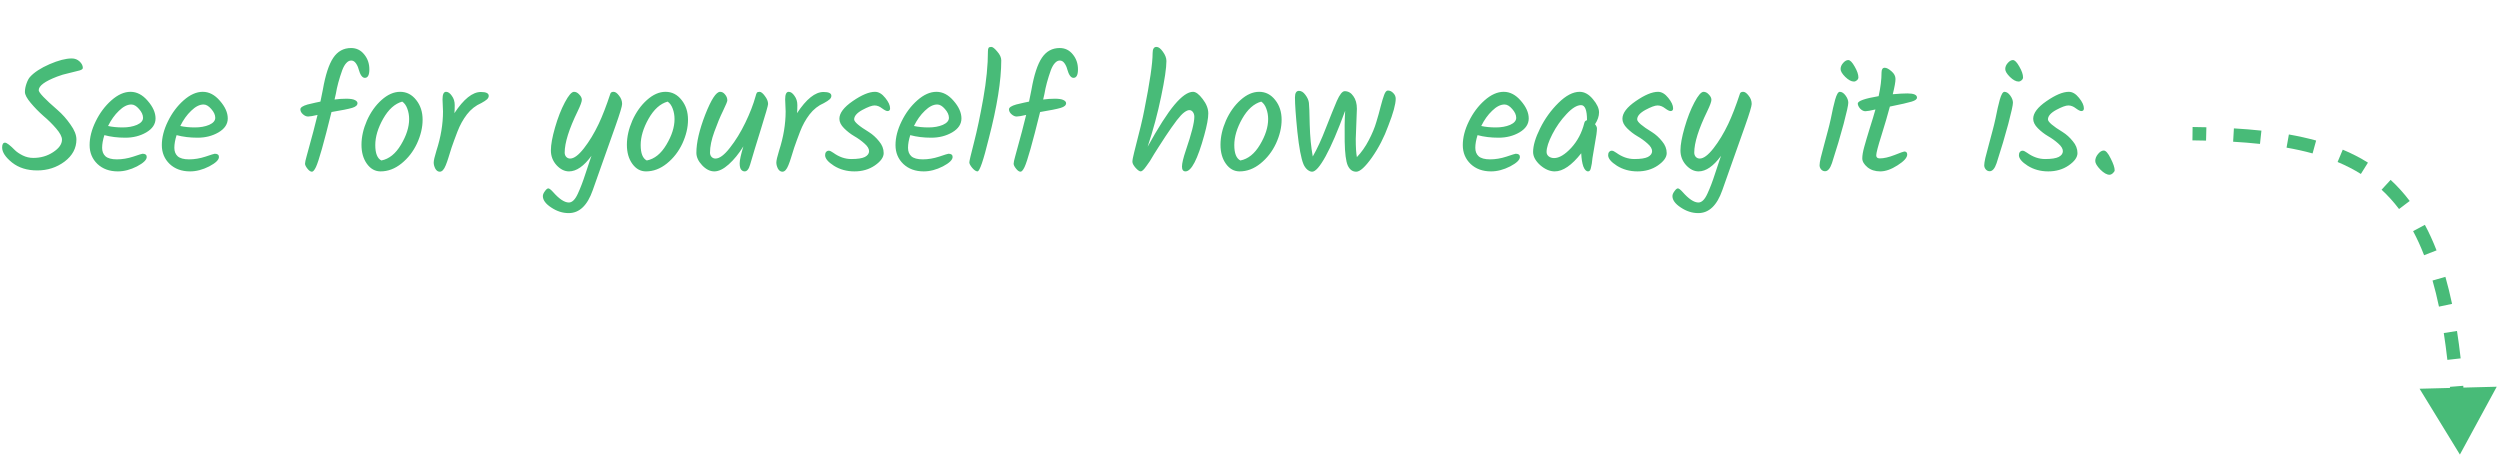 <svg width="187" height="34" viewBox="0 0 187 34" fill="none" xmlns="http://www.w3.org/2000/svg">
<path d="M184 34L186.756 28.927L180.984 29.077L184 34ZM163.994 10.5C164.339 10.504 164.678 10.51 165.013 10.518L165.037 9.519C164.698 9.51 164.355 9.504 164.006 9.5L163.994 10.5ZM167.038 10.601C167.733 10.642 168.403 10.696 169.047 10.765L169.154 9.771C168.491 9.7 167.806 9.644 167.096 9.603L167.038 10.601ZM171.034 11.043C171.716 11.163 172.365 11.306 172.981 11.476L173.247 10.512C172.597 10.333 171.917 10.183 171.208 10.058L171.034 11.043ZM174.852 12.117C175.471 12.376 176.051 12.673 176.593 13.012L177.123 12.165C176.532 11.794 175.904 11.473 175.238 11.194L174.852 12.117ZM178.142 14.191C178.61 14.622 179.045 15.101 179.448 15.635L180.246 15.033C179.807 14.452 179.332 13.928 178.819 13.455L178.142 14.191ZM180.5 17.29C180.797 17.843 181.071 18.442 181.322 19.09L182.254 18.728C181.989 18.046 181.699 17.41 181.381 16.818L180.5 17.29ZM181.954 20.983C182.13 21.598 182.29 22.248 182.435 22.936L183.414 22.73C183.264 22.021 183.098 21.347 182.916 20.708L181.954 20.983ZM182.795 24.911C182.895 25.552 182.984 26.221 183.063 26.919L184.057 26.806C183.977 26.095 183.886 25.413 183.783 24.757L182.795 24.911ZM183.257 28.936C183.308 29.586 183.352 30.259 183.389 30.955L184.388 30.902C184.351 30.198 184.306 29.516 184.253 28.857L183.257 28.936Z" fill="#48BB78"/>
<path d="M5.716 10.432C5.716 11.088 5.42 11.64 4.828 12.088C4.236 12.528 3.556 12.748 2.788 12.748C2.028 12.748 1.4 12.552 0.904 12.16C0.408 11.76 0.16 11.384 0.16 11.032C0.16 10.792 0.232 10.672 0.376 10.672C0.504 10.672 0.756 10.864 1.132 11.248C1.276 11.384 1.468 11.512 1.708 11.632C1.956 11.752 2.216 11.812 2.488 11.812C3.048 11.812 3.544 11.668 3.976 11.38C4.416 11.092 4.636 10.78 4.636 10.444C4.636 10.228 4.492 9.952 4.204 9.616C3.916 9.28 3.596 8.964 3.244 8.668C2.9 8.364 2.584 8.04 2.296 7.696C2.008 7.352 1.864 7.08 1.864 6.88C1.864 6.68 1.904 6.468 1.984 6.244C2.064 6.02 2.152 5.856 2.248 5.752C2.56 5.408 3.044 5.092 3.7 4.804C4.364 4.516 4.92 4.372 5.368 4.372C5.6 4.372 5.796 4.448 5.956 4.6C6.116 4.752 6.196 4.912 6.196 5.08C6.196 5.16 6.112 5.224 5.944 5.272C5.776 5.32 5.52 5.384 5.176 5.464C4.84 5.536 4.54 5.624 4.276 5.728C3.356 6.08 2.896 6.42 2.896 6.748C2.896 6.924 3.364 7.416 4.3 8.224C4.66 8.536 4.984 8.9 5.272 9.316C5.568 9.724 5.716 10.096 5.716 10.432ZM11.635 8.86C11.635 9.284 11.403 9.632 10.939 9.904C10.483 10.168 9.963 10.3 9.379 10.3C8.803 10.3 8.279 10.236 7.807 10.108C7.695 10.46 7.639 10.776 7.639 11.056C7.639 11.328 7.723 11.54 7.891 11.692C8.067 11.844 8.351 11.92 8.743 11.92C9.143 11.92 9.551 11.852 9.967 11.716C10.391 11.572 10.623 11.5 10.663 11.5C10.871 11.5 10.975 11.58 10.975 11.74C10.975 11.956 10.731 12.192 10.243 12.448C9.755 12.696 9.279 12.82 8.815 12.82C8.191 12.82 7.683 12.636 7.291 12.268C6.899 11.892 6.703 11.42 6.703 10.852C6.703 10.284 6.855 9.692 7.159 9.076C7.463 8.452 7.855 7.928 8.335 7.504C8.815 7.08 9.291 6.868 9.763 6.868C10.235 6.868 10.663 7.092 11.047 7.54C11.439 7.988 11.635 8.428 11.635 8.86ZM9.823 7.816C9.527 7.816 9.219 7.972 8.899 8.284C8.579 8.588 8.307 8.968 8.083 9.424C8.403 9.496 8.767 9.532 9.175 9.532C9.583 9.532 9.939 9.468 10.243 9.34C10.547 9.204 10.699 9.028 10.699 8.812C10.699 8.596 10.599 8.376 10.399 8.152C10.207 7.928 10.015 7.816 9.823 7.816ZM17.037 8.86C17.037 9.284 16.805 9.632 16.341 9.904C15.885 10.168 15.365 10.3 14.781 10.3C14.205 10.3 13.681 10.236 13.209 10.108C13.097 10.46 13.041 10.776 13.041 11.056C13.041 11.328 13.125 11.54 13.293 11.692C13.469 11.844 13.753 11.92 14.145 11.92C14.545 11.92 14.953 11.852 15.369 11.716C15.793 11.572 16.025 11.5 16.065 11.5C16.273 11.5 16.377 11.58 16.377 11.74C16.377 11.956 16.133 12.192 15.645 12.448C15.157 12.696 14.681 12.82 14.217 12.82C13.593 12.82 13.085 12.636 12.693 12.268C12.301 11.892 12.105 11.42 12.105 10.852C12.105 10.284 12.257 9.692 12.561 9.076C12.865 8.452 13.257 7.928 13.737 7.504C14.217 7.08 14.693 6.868 15.165 6.868C15.637 6.868 16.065 7.092 16.449 7.54C16.841 7.988 17.037 8.428 17.037 8.86ZM15.225 7.816C14.929 7.816 14.621 7.972 14.301 8.284C13.981 8.588 13.709 8.968 13.485 9.424C13.805 9.496 14.169 9.532 14.577 9.532C14.985 9.532 15.341 9.468 15.645 9.34C15.949 9.204 16.101 9.028 16.101 8.812C16.101 8.596 16.001 8.376 15.801 8.152C15.609 7.928 15.417 7.816 15.225 7.816ZM23.332 12.844C23.228 12.844 23.116 12.768 22.996 12.616C22.876 12.464 22.816 12.34 22.816 12.244C22.816 12.148 22.856 11.96 22.936 11.68C23.336 10.24 23.608 9.212 23.752 8.596C23.408 8.676 23.172 8.716 23.044 8.716C22.916 8.716 22.788 8.66 22.66 8.548C22.532 8.436 22.468 8.312 22.468 8.176C22.468 8.04 22.648 7.92 23.008 7.816C23.472 7.704 23.792 7.632 23.968 7.6C24.048 7.216 24.108 6.92 24.148 6.712C24.34 5.608 24.6 4.812 24.928 4.324C25.256 3.836 25.7 3.592 26.26 3.592C26.66 3.592 26.988 3.752 27.244 4.072C27.5 4.384 27.628 4.756 27.628 5.188C27.628 5.612 27.516 5.824 27.292 5.824C27.1 5.824 26.944 5.608 26.824 5.176C26.784 5.016 26.716 4.868 26.62 4.732C26.524 4.596 26.408 4.528 26.272 4.528C26.136 4.528 26.012 4.592 25.9 4.72C25.788 4.84 25.688 5.016 25.6 5.248C25.368 5.896 25.208 6.488 25.12 7.024L25.024 7.444C25.32 7.404 25.612 7.384 25.9 7.384C26.196 7.384 26.408 7.416 26.536 7.48C26.672 7.544 26.74 7.624 26.74 7.72C26.74 7.872 26.608 7.988 26.344 8.068C26.08 8.148 25.564 8.252 24.796 8.38C24.228 10.684 23.84 12.056 23.632 12.496C23.52 12.728 23.42 12.844 23.332 12.844ZM30.603 8.908C30.603 8.636 30.559 8.38 30.471 8.14C30.383 7.892 30.255 7.712 30.087 7.6C29.535 7.752 29.059 8.18 28.659 8.884C28.267 9.58 28.071 10.236 28.071 10.852C28.071 11.468 28.223 11.852 28.527 12.004C29.103 11.892 29.591 11.5 29.991 10.828C30.399 10.148 30.603 9.508 30.603 8.908ZM27.447 9.016C27.727 8.392 28.091 7.88 28.539 7.48C28.995 7.072 29.459 6.868 29.931 6.868C30.411 6.868 30.811 7.072 31.131 7.48C31.451 7.88 31.611 8.372 31.611 8.956C31.611 9.532 31.471 10.124 31.191 10.732C30.911 11.332 30.523 11.832 30.027 12.232C29.539 12.624 29.019 12.82 28.467 12.82C28.059 12.82 27.719 12.632 27.447 12.256C27.175 11.88 27.039 11.404 27.039 10.828C27.039 10.244 27.175 9.64 27.447 9.016ZM33.137 8.332L33.101 7.432C33.101 7.056 33.189 6.868 33.365 6.868C33.517 6.868 33.661 6.968 33.797 7.168C33.941 7.36 34.013 7.592 34.013 7.864C34.013 8.128 34.005 8.328 33.989 8.464C34.685 7.408 35.345 6.88 35.969 6.88C36.361 6.88 36.557 6.976 36.557 7.168C36.557 7.264 36.513 7.352 36.425 7.432C36.337 7.512 36.197 7.604 36.005 7.708C35.581 7.892 35.221 8.176 34.925 8.56C34.637 8.936 34.401 9.364 34.217 9.844C34.033 10.324 33.885 10.728 33.773 11.056C33.669 11.384 33.589 11.64 33.533 11.824C33.477 12.008 33.413 12.188 33.341 12.364C33.213 12.684 33.065 12.844 32.897 12.844C32.761 12.844 32.649 12.768 32.561 12.616C32.481 12.456 32.441 12.304 32.441 12.16C32.441 12.008 32.509 11.712 32.645 11.272C32.973 10.264 33.137 9.284 33.137 8.332ZM45.898 6.868C46.026 6.868 46.162 6.964 46.306 7.156C46.458 7.34 46.534 7.548 46.534 7.78C46.534 7.94 46.37 8.484 46.042 9.412C45.714 10.34 45.49 10.972 45.37 11.308C45.258 11.636 45.102 12.076 44.902 12.628C44.71 13.172 44.522 13.704 44.338 14.224C43.938 15.368 43.338 15.94 42.538 15.94C42.082 15.94 41.646 15.8 41.23 15.52C40.814 15.248 40.606 14.964 40.606 14.668C40.606 14.556 40.658 14.432 40.762 14.296C40.858 14.16 40.942 14.092 41.014 14.092C41.086 14.092 41.202 14.18 41.362 14.356C41.826 14.884 42.222 15.148 42.55 15.148C42.798 15.148 43.022 14.928 43.222 14.488C43.422 14.056 43.61 13.564 43.786 13.012C43.97 12.468 44.07 12.168 44.086 12.112C44.11 12.056 44.134 11.984 44.158 11.896C44.19 11.808 44.218 11.728 44.242 11.656C43.674 12.432 43.114 12.82 42.562 12.82C42.226 12.82 41.914 12.664 41.626 12.352C41.346 12.04 41.206 11.672 41.206 11.248C41.206 10.824 41.31 10.252 41.518 9.532C41.726 8.812 41.97 8.188 42.25 7.66C42.53 7.132 42.758 6.868 42.934 6.868C43.078 6.868 43.21 6.936 43.33 7.072C43.458 7.2 43.522 7.332 43.522 7.468C43.522 7.604 43.418 7.888 43.21 8.32C42.562 9.648 42.238 10.68 42.238 11.416C42.238 11.544 42.278 11.652 42.358 11.74C42.438 11.82 42.534 11.86 42.646 11.86C42.934 11.86 43.278 11.604 43.678 11.092C44.078 10.58 44.446 9.972 44.782 9.268C45.062 8.676 45.354 7.92 45.658 7C45.69 6.912 45.77 6.868 45.898 6.868ZM50.455 8.908C50.455 8.636 50.411 8.38 50.323 8.14C50.235 7.892 50.107 7.712 49.939 7.6C49.387 7.752 48.911 8.18 48.511 8.884C48.119 9.58 47.923 10.236 47.923 10.852C47.923 11.468 48.075 11.852 48.379 12.004C48.955 11.892 49.443 11.5 49.843 10.828C50.251 10.148 50.455 9.508 50.455 8.908ZM47.299 9.016C47.579 8.392 47.943 7.88 48.391 7.48C48.847 7.072 49.311 6.868 49.783 6.868C50.263 6.868 50.663 7.072 50.983 7.48C51.303 7.88 51.463 8.372 51.463 8.956C51.463 9.532 51.323 10.124 51.043 10.732C50.763 11.332 50.375 11.832 49.879 12.232C49.391 12.624 48.871 12.82 48.319 12.82C47.911 12.82 47.571 12.632 47.299 12.256C47.027 11.88 46.891 11.404 46.891 10.828C46.891 10.244 47.027 9.64 47.299 9.016ZM56.517 7.204C56.548 7.076 56.581 6.988 56.612 6.94C56.645 6.892 56.712 6.868 56.816 6.868C56.928 6.868 57.06 6.972 57.212 7.18C57.373 7.388 57.453 7.588 57.453 7.78C57.453 7.884 57.276 8.5 56.925 9.628C56.572 10.756 56.3 11.652 56.108 12.316C56.013 12.652 55.877 12.82 55.7 12.82C55.596 12.82 55.508 12.776 55.437 12.688C55.364 12.6 55.328 12.44 55.328 12.208C55.328 11.976 55.42 11.556 55.605 10.948C55.269 11.492 54.904 11.94 54.513 12.292C54.12 12.644 53.761 12.82 53.432 12.82C53.112 12.82 52.809 12.668 52.52 12.364C52.233 12.06 52.089 11.748 52.089 11.428C52.089 10.668 52.309 9.72 52.748 8.584C53.197 7.44 53.569 6.868 53.864 6.868C54.008 6.868 54.133 6.936 54.236 7.072C54.349 7.2 54.404 7.348 54.404 7.516C54.404 7.588 54.297 7.848 54.081 8.296C53.864 8.736 53.648 9.256 53.432 9.856C53.217 10.448 53.108 10.968 53.108 11.416C53.108 11.544 53.148 11.652 53.228 11.74C53.309 11.82 53.404 11.86 53.517 11.86C53.821 11.86 54.181 11.592 54.596 11.056C55.02 10.52 55.404 9.896 55.748 9.184C56.093 8.472 56.349 7.812 56.517 7.204ZM58.766 8.332L58.73 7.432C58.73 7.056 58.818 6.868 58.994 6.868C59.146 6.868 59.29 6.968 59.426 7.168C59.57 7.36 59.642 7.592 59.642 7.864C59.642 8.128 59.634 8.328 59.618 8.464C60.314 7.408 60.974 6.88 61.598 6.88C61.99 6.88 62.186 6.976 62.186 7.168C62.186 7.264 62.142 7.352 62.054 7.432C61.966 7.512 61.826 7.604 61.634 7.708C61.21 7.892 60.85 8.176 60.554 8.56C60.266 8.936 60.03 9.364 59.846 9.844C59.662 10.324 59.514 10.728 59.402 11.056C59.298 11.384 59.218 11.64 59.162 11.824C59.106 12.008 59.042 12.188 58.97 12.364C58.842 12.684 58.694 12.844 58.526 12.844C58.39 12.844 58.278 12.768 58.19 12.616C58.11 12.456 58.07 12.304 58.07 12.16C58.07 12.008 58.138 11.712 58.274 11.272C58.602 10.264 58.766 9.284 58.766 8.332ZM65.451 6.868C65.722 6.868 65.978 7.02 66.219 7.324C66.459 7.62 66.579 7.88 66.579 8.104C66.579 8.24 66.514 8.308 66.386 8.308C66.299 8.308 66.162 8.24 65.978 8.104C65.794 7.96 65.606 7.888 65.415 7.888C65.222 7.888 64.918 8 64.502 8.224C64.094 8.448 63.891 8.684 63.891 8.932C63.891 9.116 64.258 9.432 64.995 9.88C65.275 10.056 65.526 10.284 65.751 10.564C65.983 10.836 66.099 11.132 66.099 11.452C66.099 11.764 65.879 12.072 65.439 12.376C65.007 12.672 64.499 12.82 63.914 12.82C63.339 12.82 62.827 12.68 62.379 12.4C61.938 12.12 61.718 11.856 61.718 11.608C61.718 11.504 61.742 11.424 61.791 11.368C61.846 11.304 61.914 11.272 61.995 11.272C62.075 11.272 62.187 11.324 62.331 11.428C62.763 11.74 63.211 11.896 63.675 11.896C64.147 11.896 64.487 11.844 64.695 11.74C64.903 11.628 65.007 11.484 65.007 11.308C65.007 11.124 64.891 10.932 64.659 10.732C64.427 10.524 64.171 10.34 63.891 10.18C63.618 10.02 63.367 9.824 63.135 9.592C62.903 9.36 62.786 9.124 62.786 8.884C62.786 8.46 63.118 8.02 63.782 7.564C64.454 7.1 65.01 6.868 65.451 6.868ZM71.916 8.86C71.916 9.284 71.684 9.632 71.22 9.904C70.764 10.168 70.244 10.3 69.66 10.3C69.084 10.3 68.56 10.236 68.088 10.108C67.976 10.46 67.92 10.776 67.92 11.056C67.92 11.328 68.004 11.54 68.172 11.692C68.348 11.844 68.632 11.92 69.024 11.92C69.424 11.92 69.832 11.852 70.248 11.716C70.672 11.572 70.904 11.5 70.944 11.5C71.152 11.5 71.256 11.58 71.256 11.74C71.256 11.956 71.012 12.192 70.524 12.448C70.036 12.696 69.56 12.82 69.096 12.82C68.472 12.82 67.964 12.636 67.572 12.268C67.18 11.892 66.984 11.42 66.984 10.852C66.984 10.284 67.136 9.692 67.44 9.076C67.744 8.452 68.136 7.928 68.616 7.504C69.096 7.08 69.572 6.868 70.044 6.868C70.516 6.868 70.944 7.092 71.328 7.54C71.72 7.988 71.916 8.428 71.916 8.86ZM70.104 7.816C69.808 7.816 69.5 7.972 69.18 8.284C68.86 8.588 68.588 8.968 68.364 9.424C68.684 9.496 69.048 9.532 69.456 9.532C69.864 9.532 70.22 9.468 70.524 9.34C70.828 9.204 70.98 9.028 70.98 8.812C70.98 8.596 70.88 8.376 70.68 8.152C70.488 7.928 70.296 7.816 70.104 7.816ZM74.894 4.516C74.894 6.02 74.582 7.972 73.958 10.372C73.558 12.004 73.278 12.82 73.118 12.82C73.006 12.82 72.874 12.732 72.722 12.556C72.578 12.38 72.506 12.244 72.506 12.148C72.506 12.052 72.622 11.556 72.854 10.66C73.086 9.764 73.318 8.664 73.55 7.36C73.782 6.048 73.898 4.868 73.898 3.82C73.898 3.708 73.914 3.628 73.946 3.58C73.978 3.532 74.046 3.508 74.15 3.508C74.254 3.508 74.402 3.624 74.594 3.856C74.794 4.08 74.894 4.3 74.894 4.516ZM76.336 12.844C76.232 12.844 76.12 12.768 76 12.616C75.88 12.464 75.82 12.34 75.82 12.244C75.82 12.148 75.86 11.96 75.94 11.68C76.34 10.24 76.612 9.212 76.756 8.596C76.412 8.676 76.176 8.716 76.048 8.716C75.92 8.716 75.792 8.66 75.664 8.548C75.536 8.436 75.472 8.312 75.472 8.176C75.472 8.04 75.652 7.92 76.012 7.816C76.476 7.704 76.796 7.632 76.972 7.6C77.052 7.216 77.112 6.92 77.152 6.712C77.344 5.608 77.604 4.812 77.932 4.324C78.26 3.836 78.704 3.592 79.264 3.592C79.664 3.592 79.992 3.752 80.248 4.072C80.504 4.384 80.632 4.756 80.632 5.188C80.632 5.612 80.52 5.824 80.296 5.824C80.104 5.824 79.948 5.608 79.828 5.176C79.788 5.016 79.72 4.868 79.624 4.732C79.528 4.596 79.412 4.528 79.276 4.528C79.14 4.528 79.016 4.592 78.904 4.72C78.792 4.84 78.692 5.016 78.604 5.248C78.372 5.896 78.212 6.488 78.124 7.024L78.028 7.444C78.324 7.404 78.616 7.384 78.904 7.384C79.2 7.384 79.412 7.416 79.54 7.48C79.676 7.544 79.744 7.624 79.744 7.72C79.744 7.872 79.612 7.988 79.348 8.068C79.084 8.148 78.568 8.252 77.8 8.38C77.232 10.684 76.844 12.056 76.636 12.496C76.524 12.728 76.424 12.844 76.336 12.844ZM86.216 3.976C86.216 3.664 86.312 3.508 86.504 3.508C86.656 3.508 86.816 3.628 86.984 3.868C87.16 4.108 87.248 4.34 87.248 4.564C87.248 5.084 87.116 5.972 86.852 7.228C86.596 8.476 86.26 9.724 85.844 10.972C86.644 9.524 87.312 8.48 87.848 7.84C88.392 7.192 88.856 6.868 89.24 6.868C89.448 6.868 89.688 7.048 89.96 7.408C90.24 7.768 90.38 8.128 90.38 8.488C90.38 8.848 90.28 9.388 90.08 10.108C89.584 11.916 89.116 12.82 88.676 12.82C88.5 12.82 88.412 12.7 88.412 12.46C88.412 12.22 88.508 11.816 88.7 11.248C89.124 10.008 89.336 9.172 89.336 8.74C89.336 8.596 89.3 8.476 89.228 8.38C89.156 8.284 89.068 8.236 88.964 8.236C88.86 8.236 88.732 8.292 88.58 8.404C88.428 8.516 88.244 8.712 88.028 8.992C87.756 9.352 87.472 9.756 87.176 10.204C86.888 10.652 86.712 10.924 86.648 11.02C86.592 11.108 86.488 11.272 86.336 11.512C86.192 11.752 86.084 11.932 86.012 12.052C85.94 12.164 85.852 12.288 85.748 12.424C85.564 12.688 85.424 12.82 85.328 12.82C85.232 12.82 85.104 12.732 84.944 12.556C84.784 12.372 84.704 12.22 84.704 12.1C84.704 11.972 84.748 11.736 84.836 11.392C85.236 9.856 85.488 8.804 85.592 8.236C86.008 6.156 86.216 4.736 86.216 3.976ZM94.857 8.908C94.857 8.636 94.813 8.38 94.725 8.14C94.637 7.892 94.509 7.712 94.341 7.6C93.789 7.752 93.313 8.18 92.913 8.884C92.521 9.58 92.325 10.236 92.325 10.852C92.325 11.468 92.477 11.852 92.781 12.004C93.357 11.892 93.845 11.5 94.245 10.828C94.653 10.148 94.857 9.508 94.857 8.908ZM91.701 9.016C91.981 8.392 92.345 7.88 92.793 7.48C93.249 7.072 93.713 6.868 94.185 6.868C94.665 6.868 95.065 7.072 95.385 7.48C95.705 7.88 95.865 8.372 95.865 8.956C95.865 9.532 95.725 10.124 95.445 10.732C95.165 11.332 94.777 11.832 94.281 12.232C93.793 12.624 93.273 12.82 92.721 12.82C92.313 12.82 91.973 12.632 91.701 12.256C91.429 11.88 91.293 11.404 91.293 10.828C91.293 10.244 91.429 9.64 91.701 9.016ZM101.495 8.14L101.411 10.396C101.411 11.02 101.439 11.472 101.495 11.752C101.839 11.392 102.135 10.972 102.383 10.492C102.639 10.004 102.827 9.552 102.947 9.136C103.075 8.72 103.183 8.332 103.271 7.972C103.367 7.604 103.455 7.312 103.535 7.096C103.615 6.88 103.707 6.772 103.811 6.772C103.963 6.772 104.099 6.836 104.219 6.964C104.339 7.084 104.399 7.224 104.399 7.384C104.399 7.792 104.215 8.464 103.847 9.4C103.535 10.264 103.127 11.056 102.623 11.776C102.119 12.488 101.727 12.844 101.447 12.844C101.167 12.844 100.955 12.688 100.811 12.376C100.675 12.064 100.599 11.468 100.583 10.588C100.567 9.7 100.579 8.932 100.619 8.284C100.067 9.788 99.579 10.924 99.155 11.692C98.731 12.46 98.395 12.844 98.147 12.844C98.035 12.844 97.915 12.792 97.787 12.688C97.667 12.584 97.571 12.448 97.499 12.28C97.323 11.856 97.171 11.048 97.043 9.856C96.923 8.656 96.863 7.8 96.863 7.288C96.863 6.96 96.963 6.796 97.163 6.796C97.339 6.796 97.499 6.896 97.643 7.096C97.795 7.296 97.883 7.496 97.907 7.696C97.931 7.888 97.951 8.432 97.967 9.328C97.991 10.216 98.067 11.008 98.195 11.704C98.523 11.136 98.851 10.424 99.179 9.568C99.515 8.712 99.787 8.04 99.995 7.552C100.211 7.064 100.407 6.82 100.583 6.82C100.847 6.82 101.063 6.944 101.231 7.192C101.407 7.432 101.495 7.748 101.495 8.14ZM114.349 8.86C114.349 9.284 114.117 9.632 113.653 9.904C113.197 10.168 112.677 10.3 112.093 10.3C111.517 10.3 110.993 10.236 110.521 10.108C110.409 10.46 110.353 10.776 110.353 11.056C110.353 11.328 110.437 11.54 110.605 11.692C110.781 11.844 111.065 11.92 111.457 11.92C111.857 11.92 112.265 11.852 112.681 11.716C113.105 11.572 113.337 11.5 113.377 11.5C113.585 11.5 113.689 11.58 113.689 11.74C113.689 11.956 113.445 12.192 112.957 12.448C112.469 12.696 111.993 12.82 111.529 12.82C110.905 12.82 110.397 12.636 110.005 12.268C109.613 11.892 109.417 11.42 109.417 10.852C109.417 10.284 109.569 9.692 109.873 9.076C110.177 8.452 110.569 7.928 111.049 7.504C111.529 7.08 112.005 6.868 112.477 6.868C112.949 6.868 113.377 7.092 113.761 7.54C114.153 7.988 114.349 8.428 114.349 8.86ZM112.537 7.816C112.241 7.816 111.933 7.972 111.613 8.284C111.293 8.588 111.021 8.968 110.797 9.424C111.117 9.496 111.481 9.532 111.889 9.532C112.297 9.532 112.653 9.468 112.957 9.34C113.261 9.204 113.413 9.028 113.413 8.812C113.413 8.596 113.313 8.376 113.113 8.152C112.921 7.928 112.729 7.816 112.537 7.816ZM118.156 6.868C118.516 6.868 118.848 7.052 119.152 7.42C119.456 7.78 119.608 8.108 119.608 8.404C119.608 8.692 119.508 8.988 119.308 9.292C119.404 9.412 119.452 9.516 119.452 9.604C119.452 9.828 119.4 10.212 119.296 10.756C119.2 11.3 119.14 11.656 119.116 11.824C119.1 11.992 119.084 12.128 119.068 12.232C119.052 12.328 119.032 12.424 119.008 12.52C118.976 12.72 118.904 12.82 118.792 12.82C118.648 12.82 118.528 12.696 118.432 12.448C118.344 12.192 118.292 11.864 118.276 11.464C117.564 12.368 116.904 12.82 116.296 12.82C115.928 12.82 115.564 12.664 115.204 12.352C114.852 12.032 114.676 11.704 114.676 11.368C114.676 10.888 114.852 10.296 115.204 9.592C115.556 8.88 116.012 8.248 116.572 7.696C117.132 7.144 117.66 6.868 118.156 6.868ZM118.708 8.98C118.708 8.236 118.56 7.864 118.264 7.864C117.952 7.864 117.588 8.088 117.172 8.536C116.756 8.976 116.404 9.476 116.116 10.036C115.828 10.596 115.684 11.04 115.684 11.368C115.684 11.504 115.74 11.616 115.852 11.704C115.964 11.784 116.096 11.824 116.248 11.824C116.624 11.824 117.048 11.572 117.52 11.068C117.992 10.556 118.32 9.936 118.504 9.208C118.528 9.088 118.596 9.016 118.708 8.992V8.98ZM124.021 6.868C124.293 6.868 124.549 7.02 124.789 7.324C125.029 7.62 125.149 7.88 125.149 8.104C125.149 8.24 125.085 8.308 124.957 8.308C124.869 8.308 124.733 8.24 124.549 8.104C124.365 7.96 124.177 7.888 123.985 7.888C123.793 7.888 123.489 8 123.073 8.224C122.665 8.448 122.461 8.684 122.461 8.932C122.461 9.116 122.829 9.432 123.565 9.88C123.845 10.056 124.097 10.284 124.321 10.564C124.553 10.836 124.669 11.132 124.669 11.452C124.669 11.764 124.449 12.072 124.009 12.376C123.577 12.672 123.069 12.82 122.485 12.82C121.909 12.82 121.397 12.68 120.949 12.4C120.509 12.12 120.289 11.856 120.289 11.608C120.289 11.504 120.313 11.424 120.361 11.368C120.417 11.304 120.485 11.272 120.565 11.272C120.645 11.272 120.757 11.324 120.901 11.428C121.333 11.74 121.781 11.896 122.245 11.896C122.717 11.896 123.057 11.844 123.265 11.74C123.473 11.628 123.577 11.484 123.577 11.308C123.577 11.124 123.461 10.932 123.229 10.732C122.997 10.524 122.741 10.34 122.461 10.18C122.189 10.02 121.937 9.824 121.705 9.592C121.473 9.36 121.357 9.124 121.357 8.884C121.357 8.46 121.689 8.02 122.353 7.564C123.025 7.1 123.581 6.868 124.021 6.868ZM130.39 6.868C130.518 6.868 130.654 6.964 130.798 7.156C130.95 7.34 131.026 7.548 131.026 7.78C131.026 7.94 130.862 8.484 130.534 9.412C130.206 10.34 129.982 10.972 129.862 11.308C129.75 11.636 129.594 12.076 129.394 12.628C129.202 13.172 129.014 13.704 128.83 14.224C128.43 15.368 127.83 15.94 127.03 15.94C126.574 15.94 126.138 15.8 125.722 15.52C125.306 15.248 125.098 14.964 125.098 14.668C125.098 14.556 125.15 14.432 125.254 14.296C125.35 14.16 125.434 14.092 125.506 14.092C125.578 14.092 125.694 14.18 125.854 14.356C126.318 14.884 126.714 15.148 127.042 15.148C127.29 15.148 127.514 14.928 127.714 14.488C127.914 14.056 128.102 13.564 128.278 13.012C128.462 12.468 128.562 12.168 128.578 12.112C128.602 12.056 128.626 11.984 128.65 11.896C128.682 11.808 128.71 11.728 128.734 11.656C128.166 12.432 127.606 12.82 127.054 12.82C126.718 12.82 126.406 12.664 126.118 12.352C125.838 12.04 125.698 11.672 125.698 11.248C125.698 10.824 125.802 10.252 126.01 9.532C126.218 8.812 126.462 8.188 126.742 7.66C127.022 7.132 127.25 6.868 127.426 6.868C127.57 6.868 127.702 6.936 127.822 7.072C127.95 7.2 128.014 7.332 128.014 7.468C128.014 7.604 127.91 7.888 127.702 8.32C127.054 9.648 126.73 10.68 126.73 11.416C126.73 11.544 126.77 11.652 126.85 11.74C126.93 11.82 127.026 11.86 127.138 11.86C127.426 11.86 127.77 11.604 128.17 11.092C128.57 10.58 128.938 9.972 129.274 9.268C129.554 8.676 129.846 7.92 130.15 7C130.182 6.912 130.262 6.868 130.39 6.868ZM137.676 5.164C137.676 5.004 137.74 4.852 137.868 4.708C137.996 4.564 138.124 4.492 138.252 4.492C138.388 4.492 138.548 4.656 138.732 4.984C138.916 5.304 139.008 5.572 139.008 5.788C139.008 5.868 138.972 5.94 138.9 6.004C138.828 6.068 138.752 6.1 138.672 6.1C138.48 6.1 138.264 5.984 138.024 5.752C137.792 5.52 137.676 5.324 137.676 5.164ZM137.616 6.868C137.768 6.868 137.912 6.96 138.048 7.144C138.184 7.328 138.252 7.508 138.252 7.684C138.252 7.86 138.136 8.388 137.904 9.268C137.672 10.14 137.38 11.12 137.028 12.208C136.892 12.608 136.72 12.808 136.512 12.808C136.4 12.808 136.304 12.764 136.224 12.676C136.144 12.58 136.104 12.476 136.104 12.364C136.104 12.244 136.132 12.06 136.188 11.812C136.252 11.556 136.34 11.22 136.452 10.804C136.572 10.38 136.664 10.036 136.728 9.772C136.8 9.508 136.872 9.212 136.944 8.884C137.016 8.548 137.072 8.28 137.112 8.08C137.16 7.872 137.212 7.664 137.268 7.456C137.38 7.064 137.496 6.868 137.616 6.868ZM140.343 11.62C140.343 11.772 140.431 11.848 140.607 11.848C140.911 11.848 141.279 11.764 141.711 11.596C142.151 11.42 142.395 11.332 142.443 11.332C142.587 11.332 142.659 11.408 142.659 11.56C142.659 11.792 142.419 12.06 141.939 12.364C141.467 12.668 141.035 12.82 140.643 12.82C140.259 12.82 139.939 12.716 139.683 12.508C139.427 12.292 139.299 12.072 139.299 11.848C139.299 11.624 139.347 11.34 139.443 10.996C139.539 10.644 139.675 10.184 139.851 9.616C140.035 9.04 140.179 8.564 140.283 8.188C139.907 8.276 139.655 8.32 139.527 8.32C139.399 8.32 139.271 8.256 139.143 8.128C139.023 7.992 138.963 7.864 138.963 7.744C138.963 7.552 139.483 7.368 140.523 7.192C140.667 6.528 140.739 5.94 140.739 5.428C140.739 5.188 140.819 5.068 140.979 5.068C141.115 5.068 141.283 5.156 141.483 5.332C141.683 5.5 141.783 5.692 141.783 5.908C141.783 6.124 141.715 6.504 141.579 7.048C142.035 7.008 142.399 6.988 142.671 6.988C143.151 6.988 143.391 7.092 143.391 7.3C143.391 7.42 143.259 7.52 142.995 7.6C142.739 7.68 142.195 7.804 141.363 7.972C141.195 8.604 140.983 9.328 140.727 10.144C140.471 10.952 140.343 11.444 140.343 11.62ZM149.992 5.164C149.992 5.004 150.056 4.852 150.184 4.708C150.312 4.564 150.44 4.492 150.568 4.492C150.704 4.492 150.864 4.656 151.048 4.984C151.232 5.304 151.324 5.572 151.324 5.788C151.324 5.868 151.288 5.94 151.216 6.004C151.144 6.068 151.068 6.1 150.988 6.1C150.796 6.1 150.58 5.984 150.34 5.752C150.108 5.52 149.992 5.324 149.992 5.164ZM149.932 6.868C150.084 6.868 150.228 6.96 150.364 7.144C150.5 7.328 150.568 7.508 150.568 7.684C150.568 7.86 150.452 8.388 150.22 9.268C149.988 10.14 149.696 11.12 149.344 12.208C149.208 12.608 149.036 12.808 148.828 12.808C148.716 12.808 148.62 12.764 148.54 12.676C148.46 12.58 148.42 12.476 148.42 12.364C148.42 12.244 148.448 12.06 148.504 11.812C148.568 11.556 148.656 11.22 148.768 10.804C148.888 10.38 148.98 10.036 149.044 9.772C149.116 9.508 149.188 9.212 149.26 8.884C149.332 8.548 149.388 8.28 149.428 8.08C149.476 7.872 149.528 7.664 149.584 7.456C149.696 7.064 149.812 6.868 149.932 6.868ZM154.747 6.868C155.019 6.868 155.275 7.02 155.515 7.324C155.755 7.62 155.875 7.88 155.875 8.104C155.875 8.24 155.811 8.308 155.683 8.308C155.595 8.308 155.459 8.24 155.275 8.104C155.091 7.96 154.903 7.888 154.711 7.888C154.519 7.888 154.215 8 153.799 8.224C153.391 8.448 153.187 8.684 153.187 8.932C153.187 9.116 153.555 9.432 154.291 9.88C154.571 10.056 154.823 10.284 155.047 10.564C155.279 10.836 155.395 11.132 155.395 11.452C155.395 11.764 155.175 12.072 154.735 12.376C154.303 12.672 153.795 12.82 153.211 12.82C152.635 12.82 152.123 12.68 151.675 12.4C151.235 12.12 151.015 11.856 151.015 11.608C151.015 11.504 151.039 11.424 151.087 11.368C151.143 11.304 151.211 11.272 151.291 11.272C151.371 11.272 151.483 11.324 151.627 11.428C152.059 11.74 152.507 11.896 152.971 11.896C153.443 11.896 153.783 11.844 153.991 11.74C154.199 11.628 154.303 11.484 154.303 11.308C154.303 11.124 154.187 10.932 153.955 10.732C153.723 10.524 153.467 10.34 153.187 10.18C152.915 10.02 152.663 9.824 152.431 9.592C152.199 9.36 152.083 9.124 152.083 8.884C152.083 8.46 152.415 8.02 153.079 7.564C153.751 7.1 154.307 6.868 154.747 6.868ZM157.793 13.072C157.593 13.072 157.365 12.944 157.109 12.688C156.853 12.424 156.725 12.208 156.725 12.04C156.725 11.864 156.793 11.692 156.929 11.524C157.073 11.348 157.217 11.26 157.361 11.26C157.513 11.26 157.685 11.456 157.877 11.848C158.077 12.24 158.177 12.536 158.177 12.736C158.177 12.8 158.133 12.872 158.045 12.952C157.957 13.032 157.873 13.072 157.793 13.072Z" fill="#48BB78"/>
</svg>
